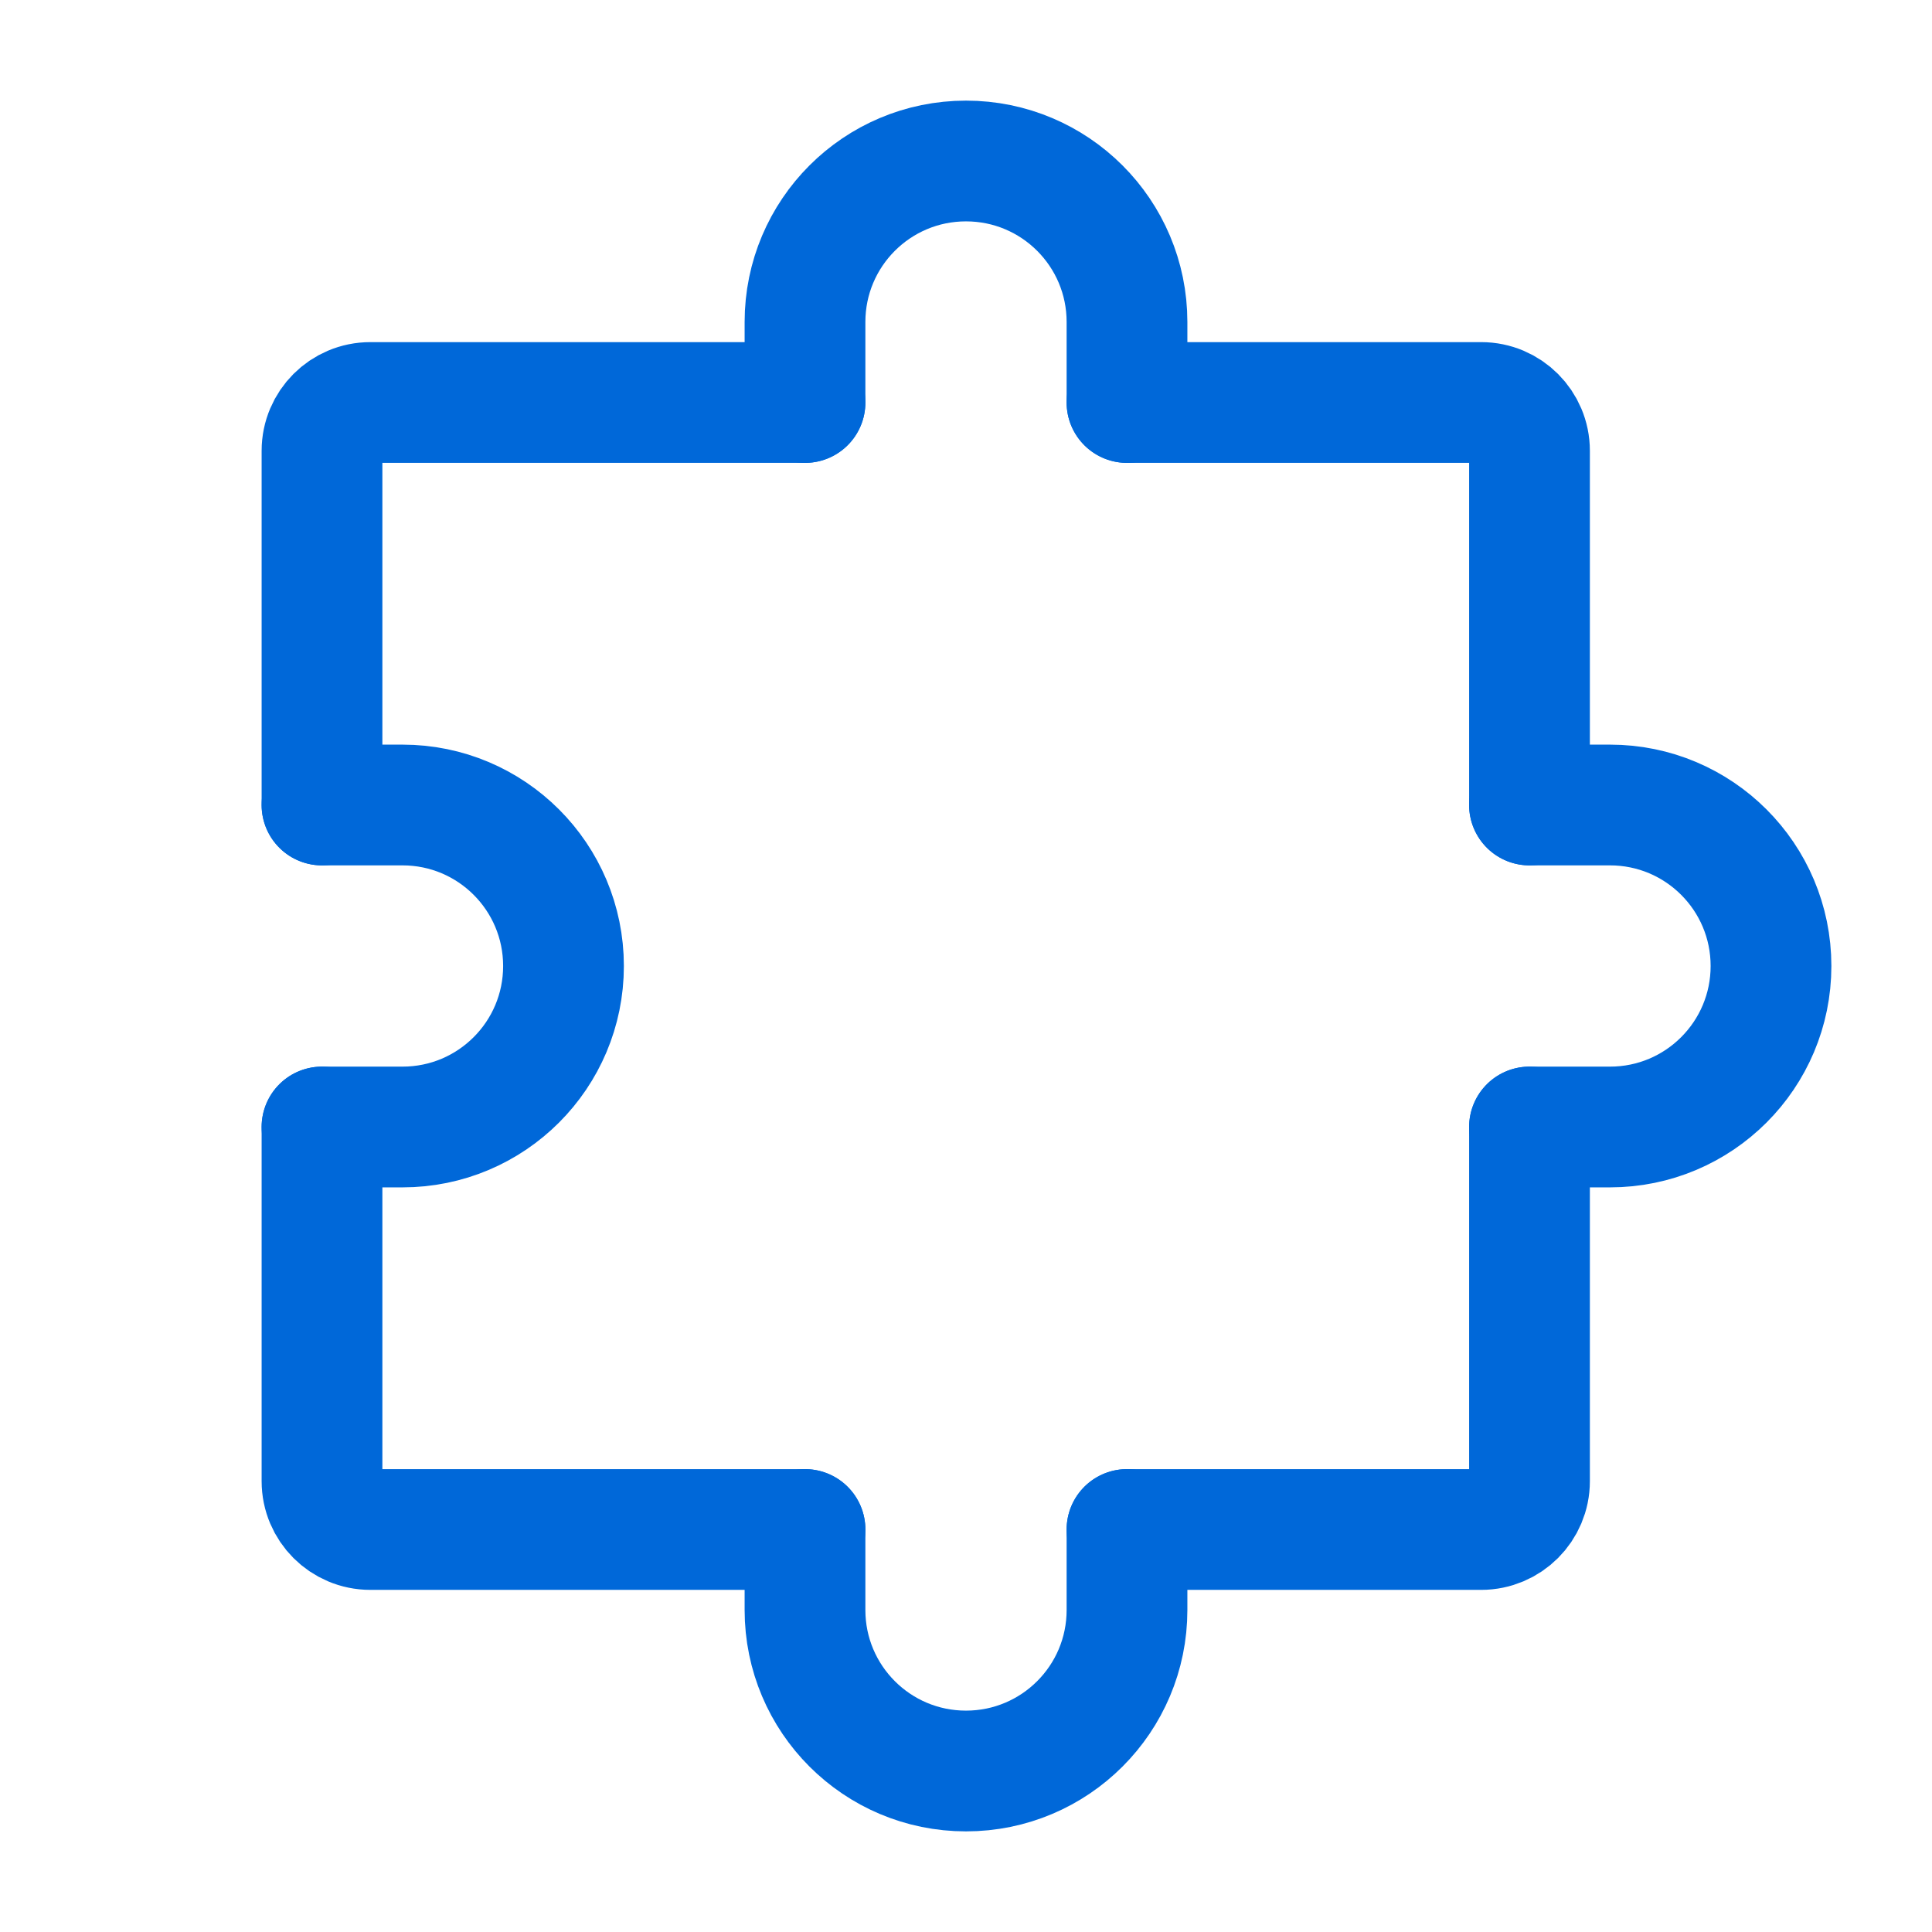 <svg width="24" height="24" viewBox="0 0 24 24" fill="none" xmlns="http://www.w3.org/2000/svg">
<path d="M4 14V18.4C4 18.731 4.269 19 4.6 19H10" stroke="#0068D9" stroke-width="1.5" stroke-linecap="round" stroke-linejoin="round"/>
<path d="M19 14V18.4C19 18.731 18.731 19 18.4 19H14" stroke="#0068D9" stroke-width="1.5" stroke-linecap="round" stroke-linejoin="round"/>
<path d="M14 5H18.4C18.731 5 19 5.269 19 5.6V10" stroke="#0068D9" stroke-width="1.5" stroke-linecap="round" stroke-linejoin="round"/>
<path d="M4 10V5.6C4 5.269 4.269 5 4.6 5H10" stroke="#0068D9" stroke-width="1.5" stroke-linecap="round" stroke-linejoin="round"/>
<path d="M14 19V20C14 21.105 13.105 22 12 22C10.895 22 10 21.105 10 20V19" stroke="#0068D9" stroke-width="1.5" stroke-linecap="round" stroke-linejoin="round"/>
<path d="M4 10H5C6.105 10 7 10.895 7 12C7 13.105 6.105 14 5 14H4" stroke="#0068D9" stroke-width="1.5" stroke-linecap="round" stroke-linejoin="round"/>
<path d="M19 10H20C21.105 10 22 10.895 22 12C22 13.105 21.105 14 20 14H19" stroke="#0068D9" stroke-width="1.5" stroke-linecap="round" stroke-linejoin="round"/>
<path d="M14 5V4C14 2.895 13.105 2 12 2C10.895 2 10 2.895 10 4V5" stroke="#0068D9" stroke-width="1.5" stroke-linecap="round" stroke-linejoin="round"/>
</svg>

